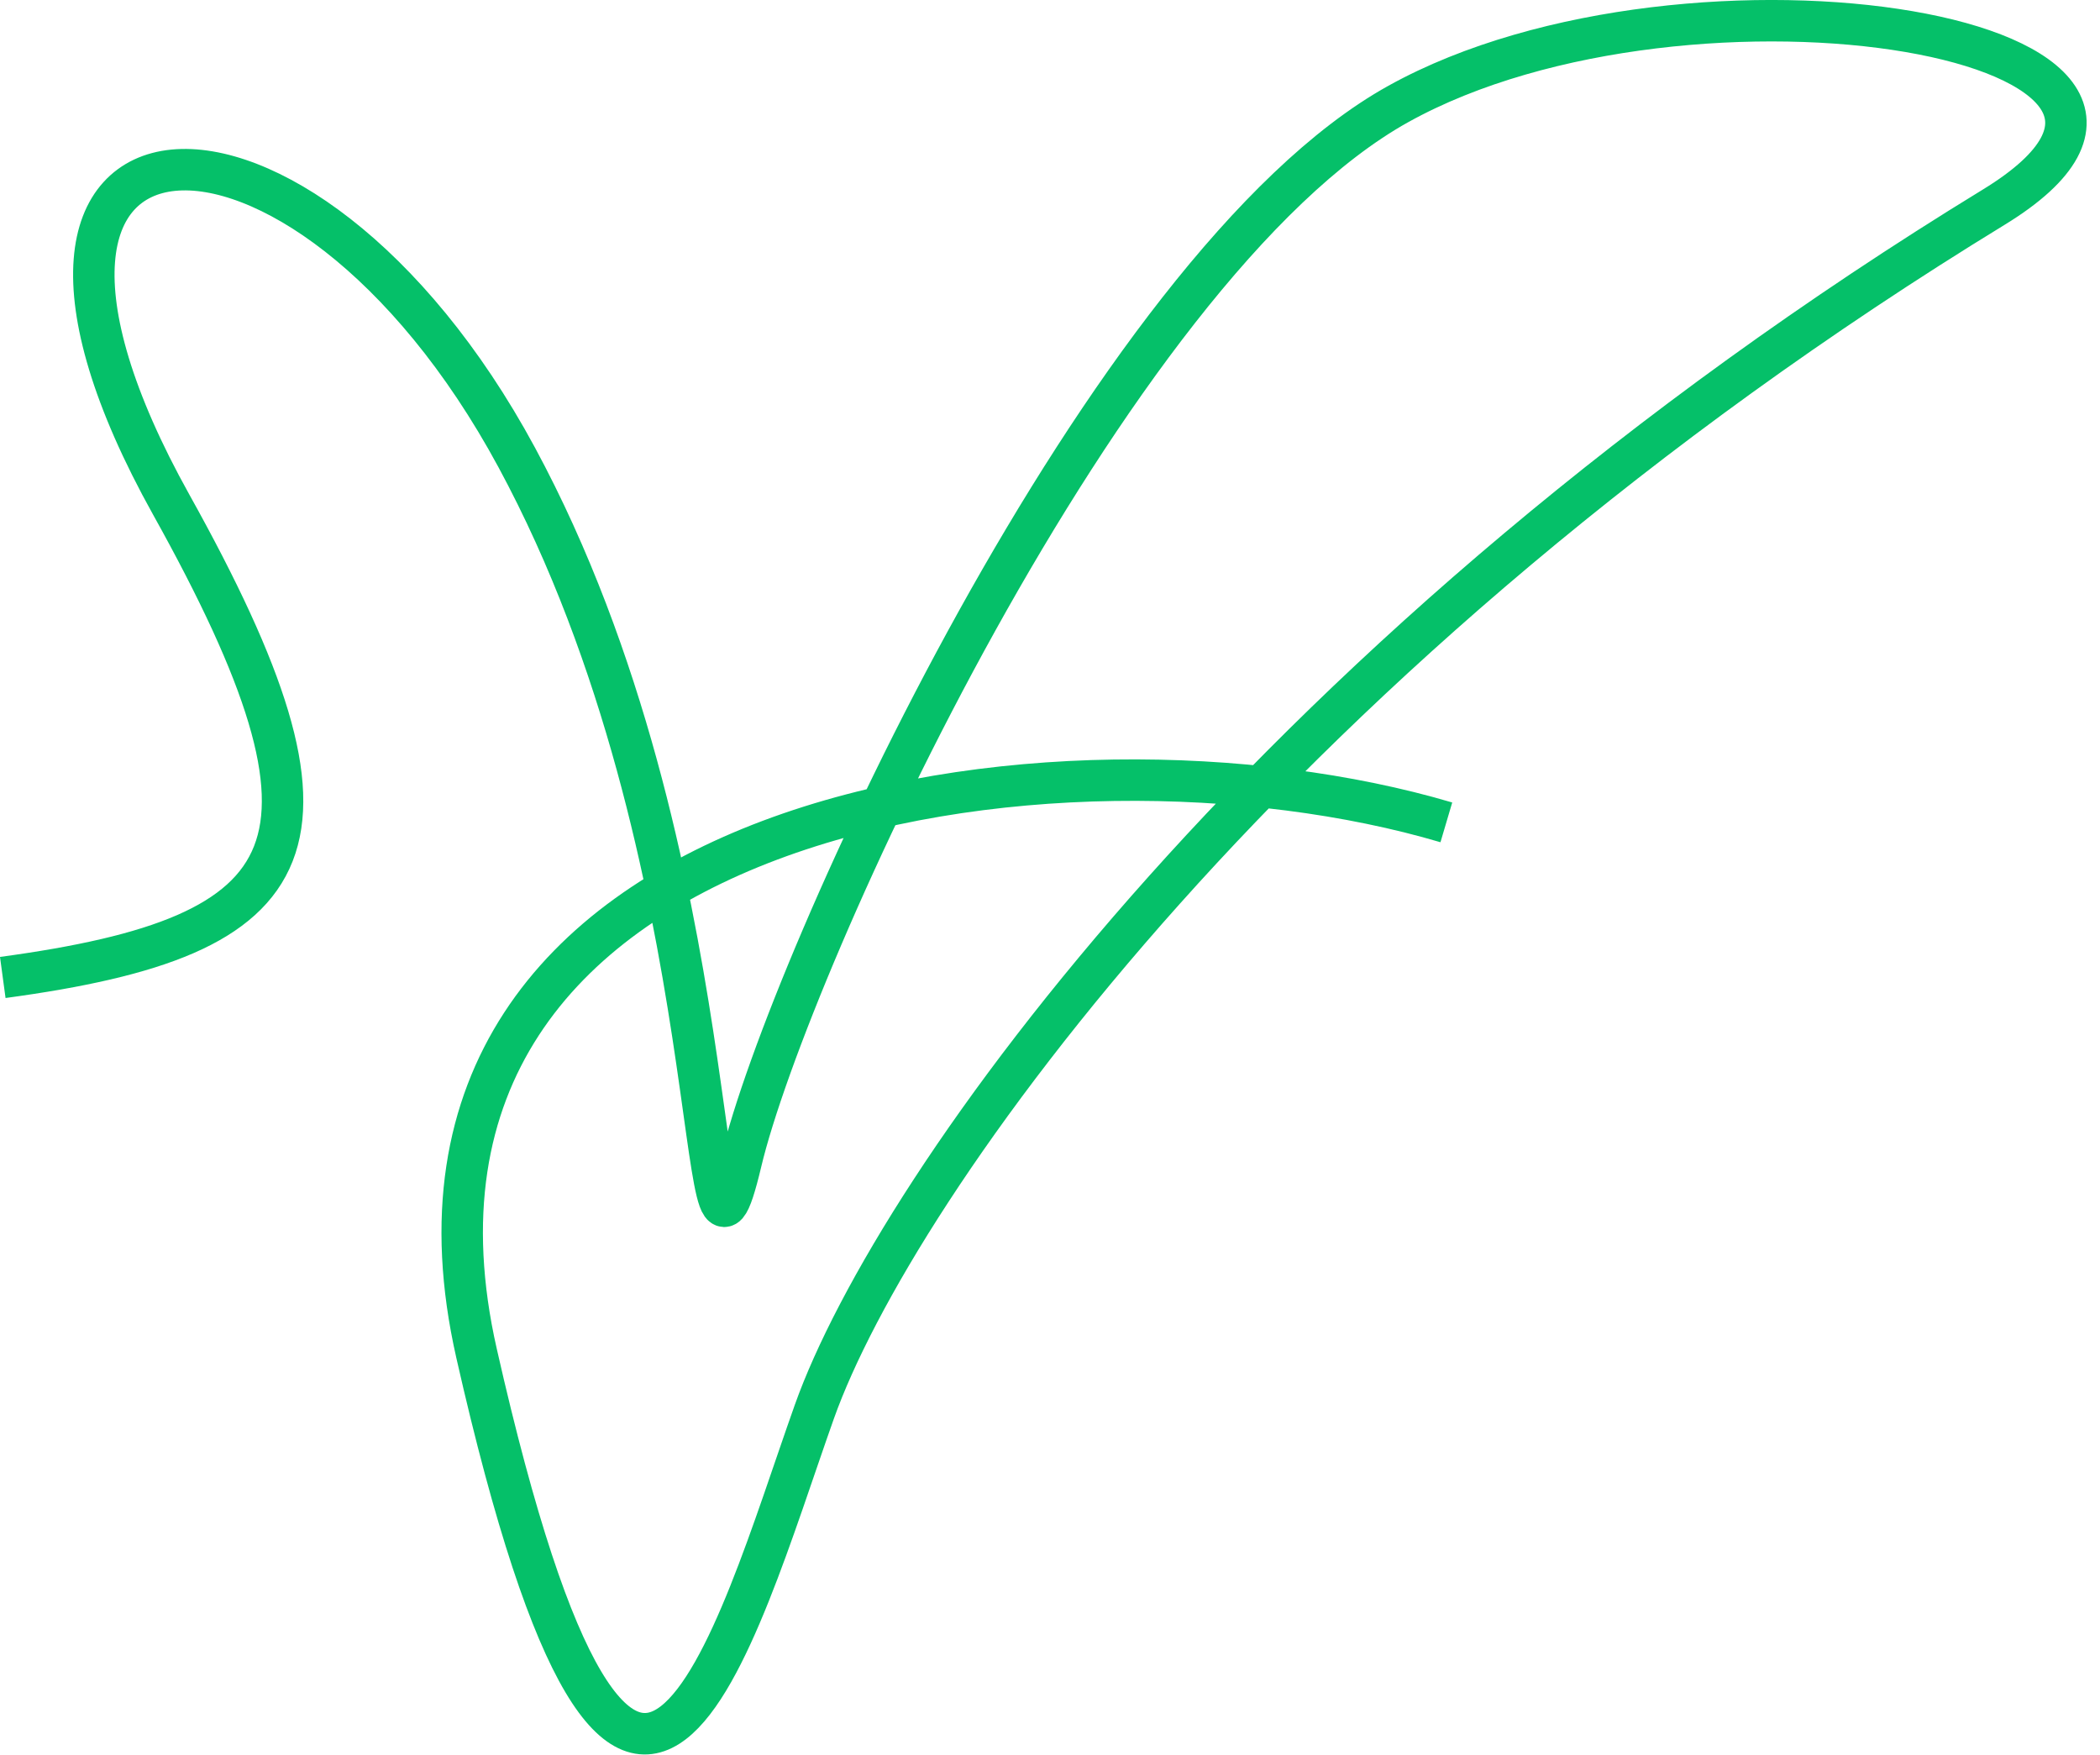 <?xml version="1.0" encoding="UTF-8"?> <svg xmlns="http://www.w3.org/2000/svg" width="152" height="127" viewBox="0 0 152 127" fill="none"><path d="M0.201 70.74C22.391 67.745 26.171 61.248 12.396 36.526C-4.823 5.625 21.687 4.017 37.397 33.097C53.108 62.177 50.258 98.33 53.638 84.102C57.018 69.873 80.023 19.281 101.221 7.519C122.419 -4.243 164.19 2.834 144.309 14.993C92.262 46.825 64.735 85.87 58.941 102.176C53.148 118.481 45.675 147.282 34.491 97.934C25.544 58.456 76.662 51.223 104.688 59.515" stroke="#05C069" stroke-width="3"></path></svg> 